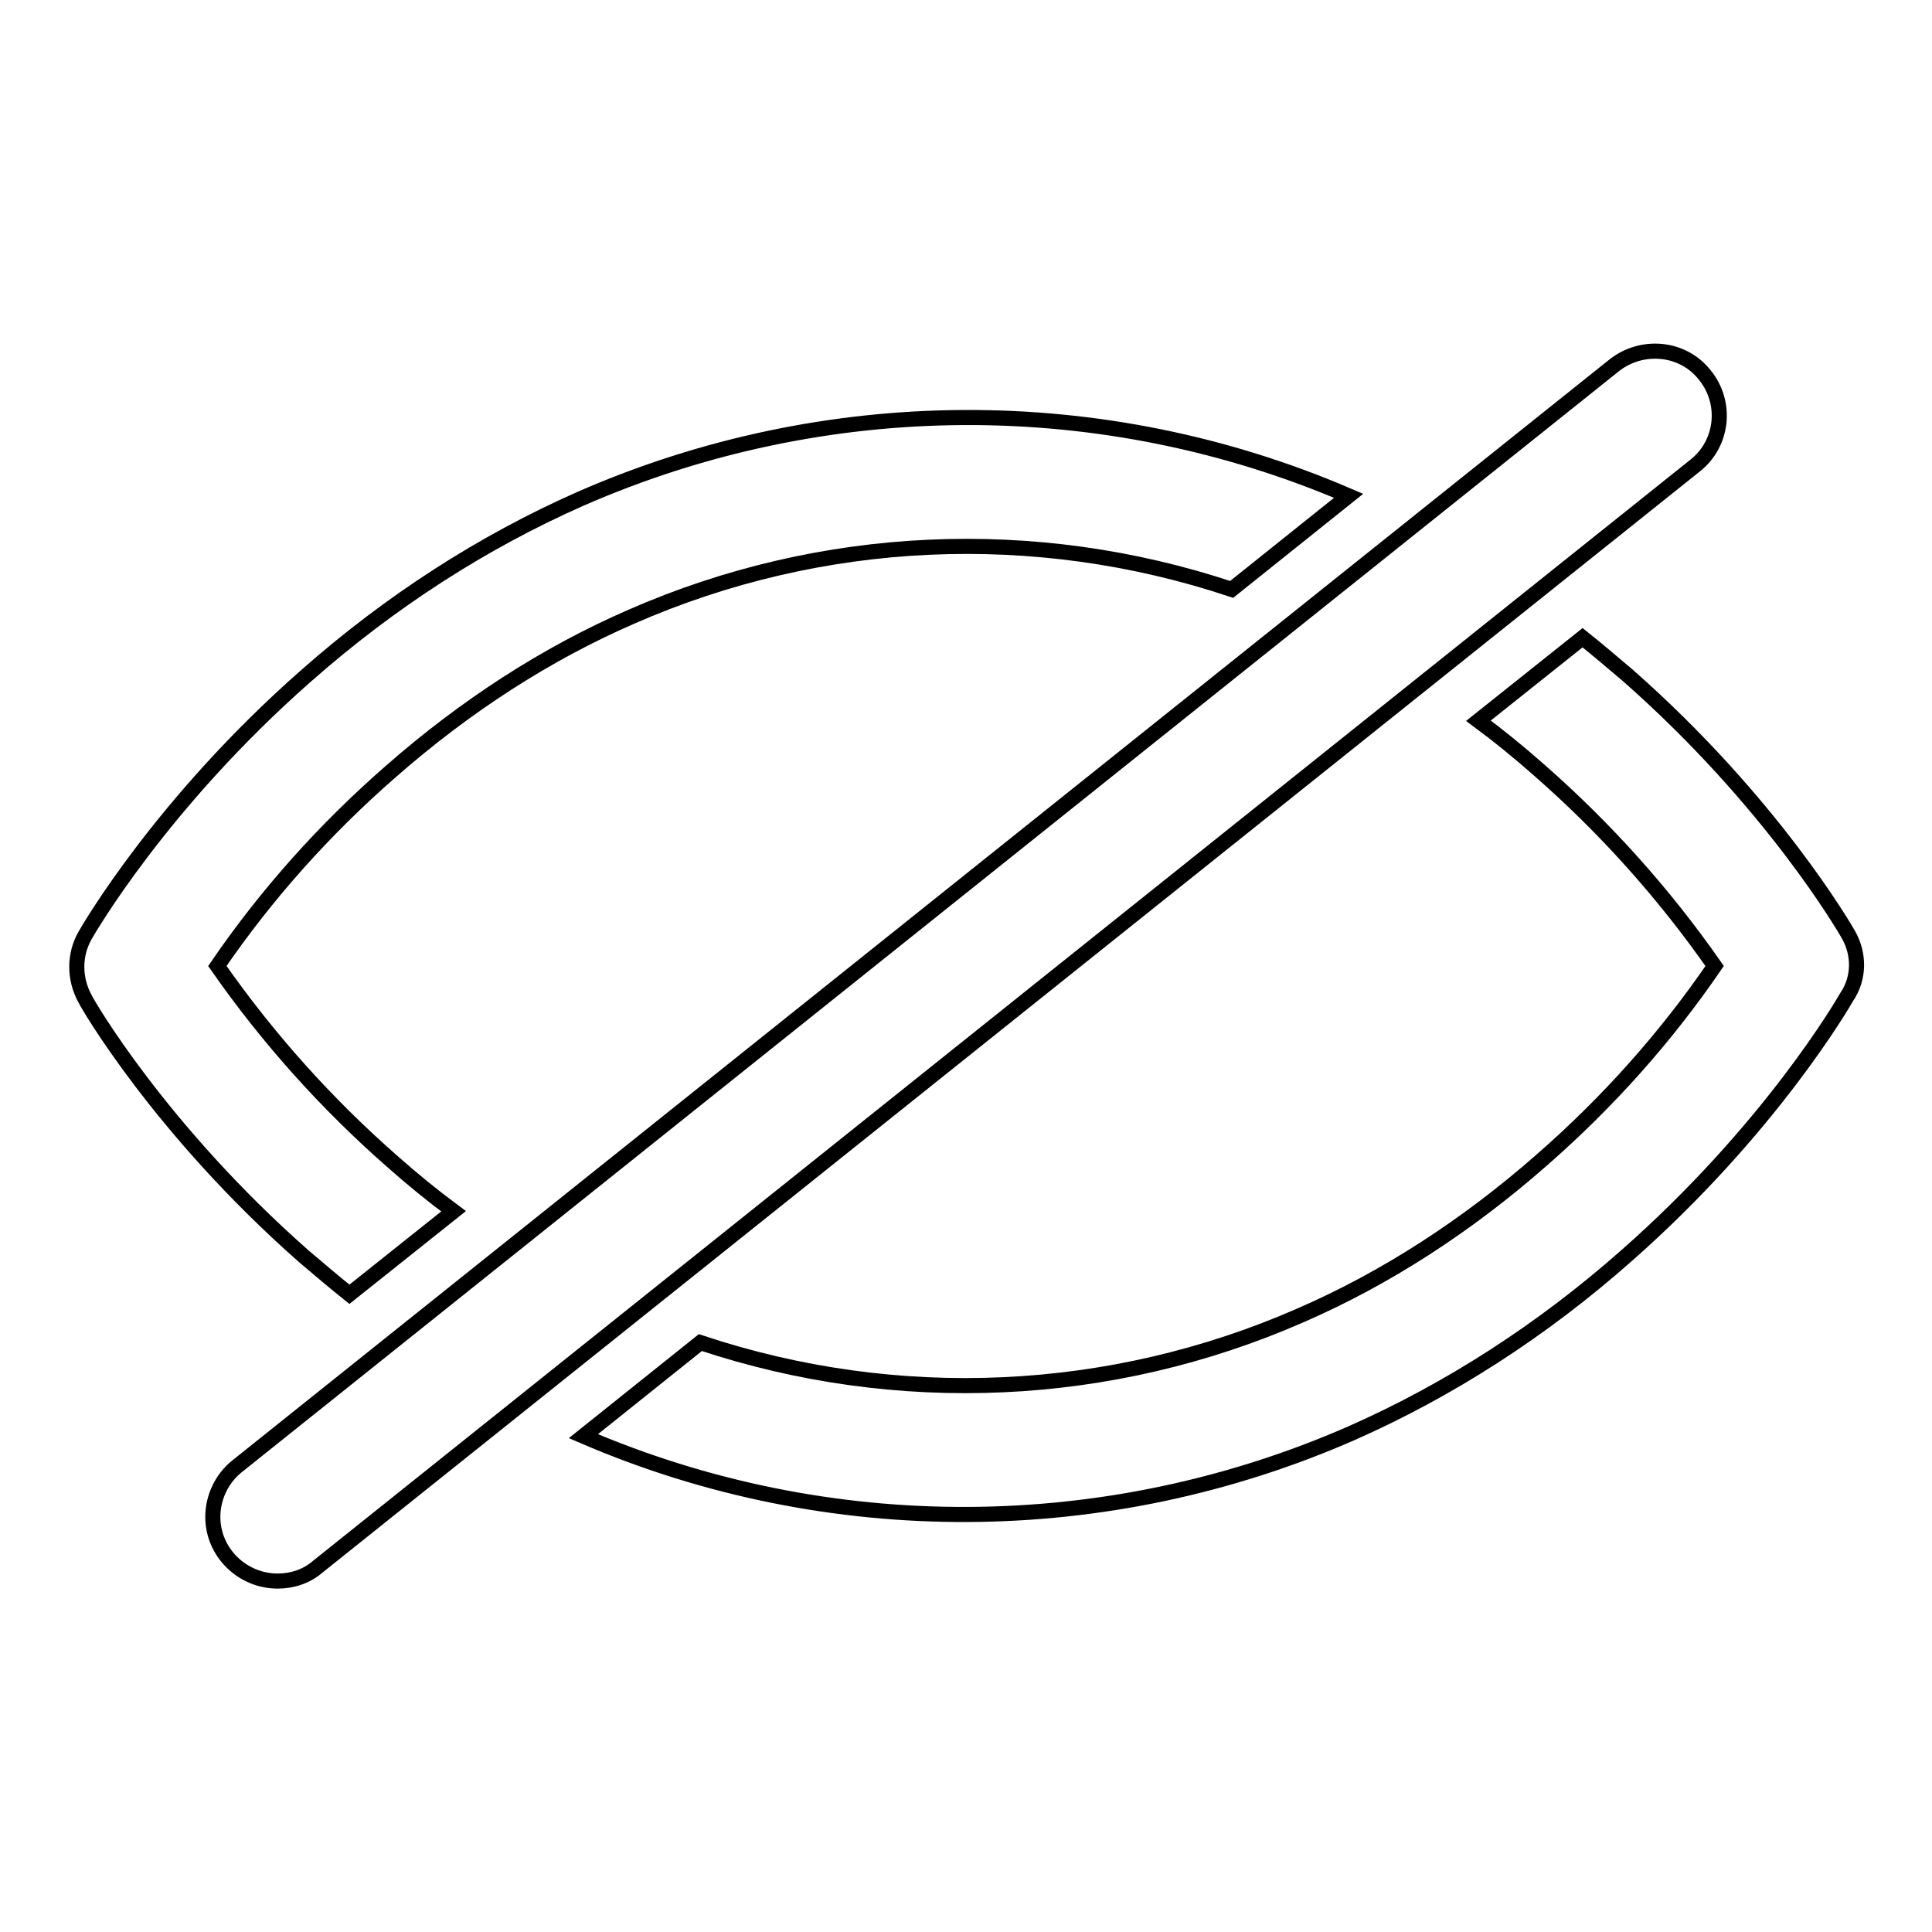 <?xml version="1.0" encoding="utf-8"?>
<!-- Svg Vector Icons : http://www.onlinewebfonts.com/icon -->
<!DOCTYPE svg PUBLIC "-//W3C//DTD SVG 1.1//EN" "http://www.w3.org/Graphics/SVG/1.1/DTD/svg11.dtd">
<svg version="1.1" xmlns="http://www.w3.org/2000/svg" xmlns:xlink="http://www.w3.org/1999/xlink" x="0px" y="0px" viewBox="0 0 256 256" enable-background="new 0 0 256 256" xml:space="preserve">
<g> <path stroke-width="2" fill-opacity="0" stroke="#000000"  d="M40.3,166.5c2,1.7,4,3.4,6,5l13.8-11c-2.7-2-5.4-4.2-8-6.5c-8.8-7.7-16.6-16.4-23.3-26 c6.5-9.5,14.2-18.1,22.9-25.7c9.9-8.7,20.7-15.7,32-20.6c25.1-11,53.4-12.3,79.5-3.6l15.5-12.4c-32.5-14-69.4-13.8-101.8,0.4 c-12.9,5.7-25.2,13.6-36.4,23.5c-19.1,16.8-28.8,33.6-29.2,34.3c-1.5,2.6-1.5,5.8,0,8.5C11.5,132.9,21.2,149.7,40.3,166.5z  M244.9,123.8c-0.4-0.7-10.1-17.5-29.2-34.3c-2-1.7-4-3.4-6-5l-13.8,11c2.7,2,5.4,4.2,8,6.5c8.8,7.7,16.6,16.4,23.3,26 c-6.5,9.5-14.2,18.1-22.9,25.7c-9.9,8.7-20.7,15.7-32,20.6c-25.1,11-53.4,12.3-79.5,3.6l-15.5,12.4c32.5,14,69.4,13.8,101.8-0.4 c12.9-5.7,25.2-13.6,36.4-23.5c19.1-16.8,28.8-33.6,29.2-34.3C246.4,129.6,246.4,126.4,244.9,123.8L244.9,123.8z M36.8,209.5 c-4.7,0-8.6-3.8-8.6-8.5c0-2.6,1.2-5.1,3.2-6.7L213.9,48.4c3.7-2.9,9.1-2.4,12,1.3c3,3.7,2.4,9.1-1.3,12L42.1,207.6 C40.6,208.9,38.7,209.5,36.8,209.5z"/></g>
</svg>
